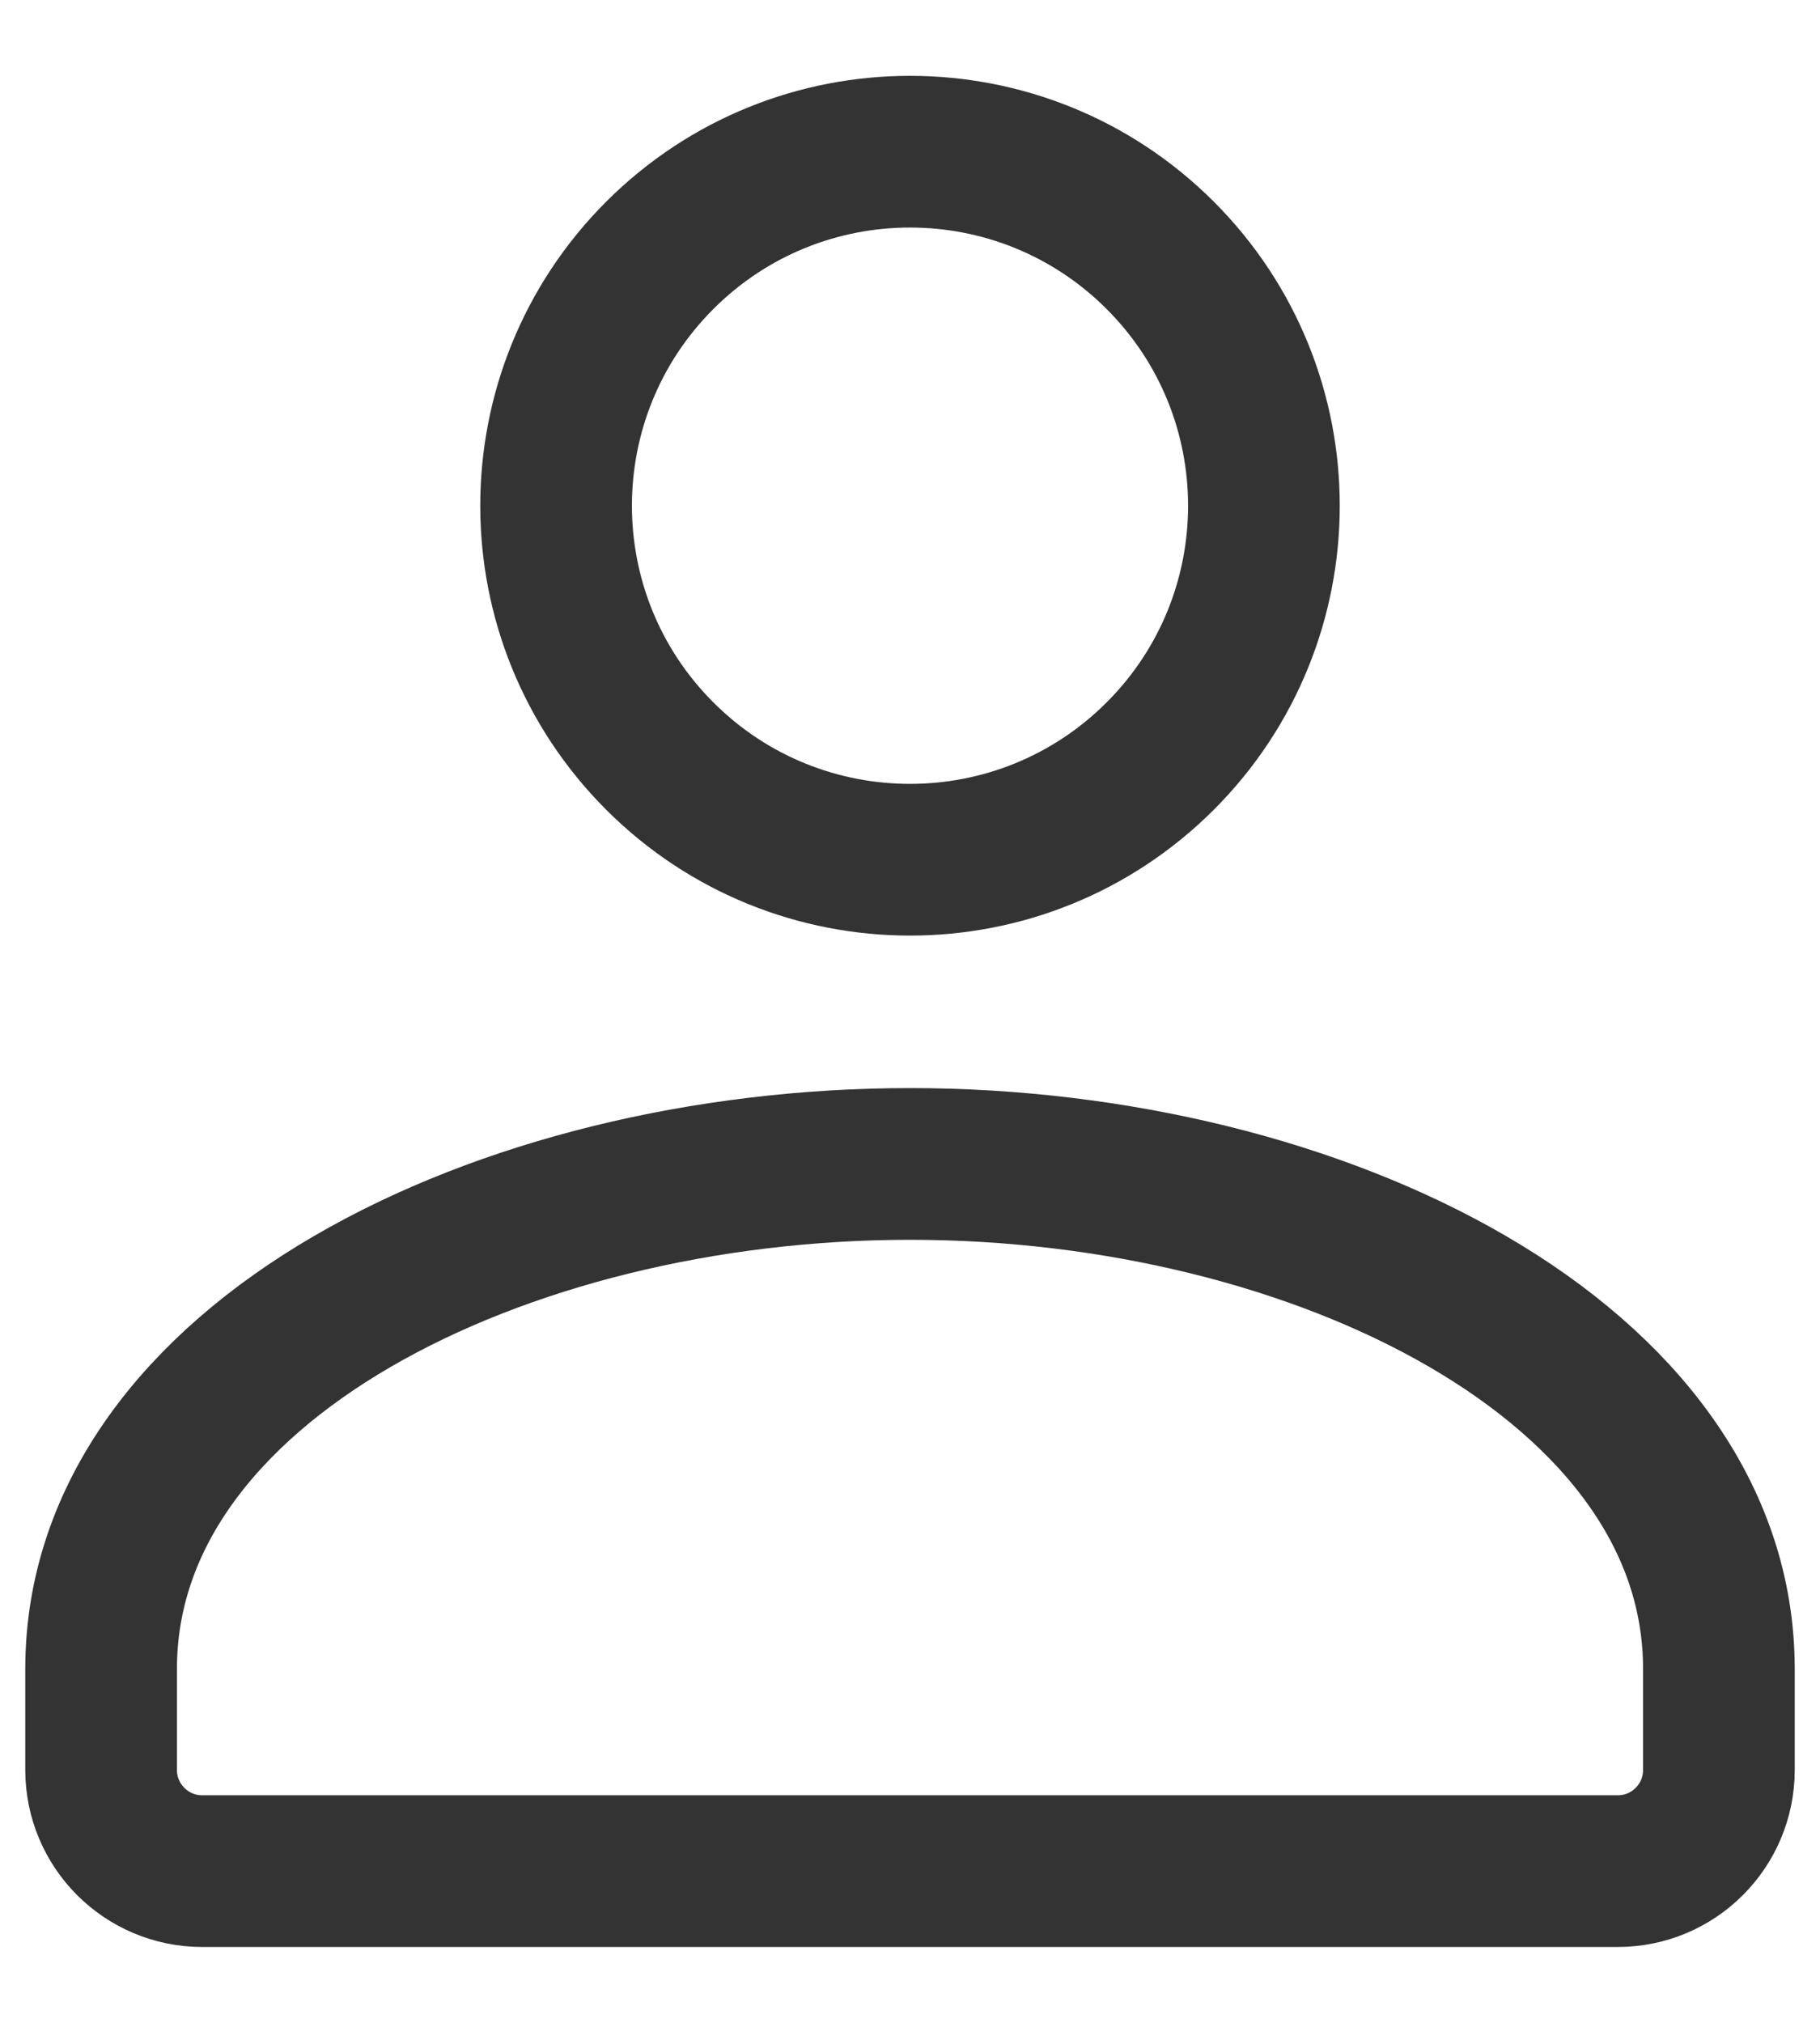 <svg width="18" height="20" viewBox="0 0 18 20" fill="none" xmlns="http://www.w3.org/2000/svg">
<path d="M11.475 2.525C12.842 3.892 12.842 6.108 11.475 7.475C10.108 8.842 7.892 8.842 6.525 7.475C5.158 6.108 5.158 3.892 6.525 2.525C7.892 1.158 10.108 1.158 11.475 2.525" stroke="#333333" stroke-width="1.5" stroke-linecap="round" stroke-linejoin="round"/>
<path fill-rule="evenodd" clip-rule="evenodd" d="M1 16.5V17.5C1 18.052 1.448 18.5 2 18.5H16C16.552 18.5 17 18.052 17 17.5V16.5C17 13.474 13.048 11.508 9 11.508C4.952 11.508 1 13.474 1 16.5Z" stroke="#333333" stroke-width="1.5" stroke-linecap="round" stroke-linejoin="round"/>
</svg>

